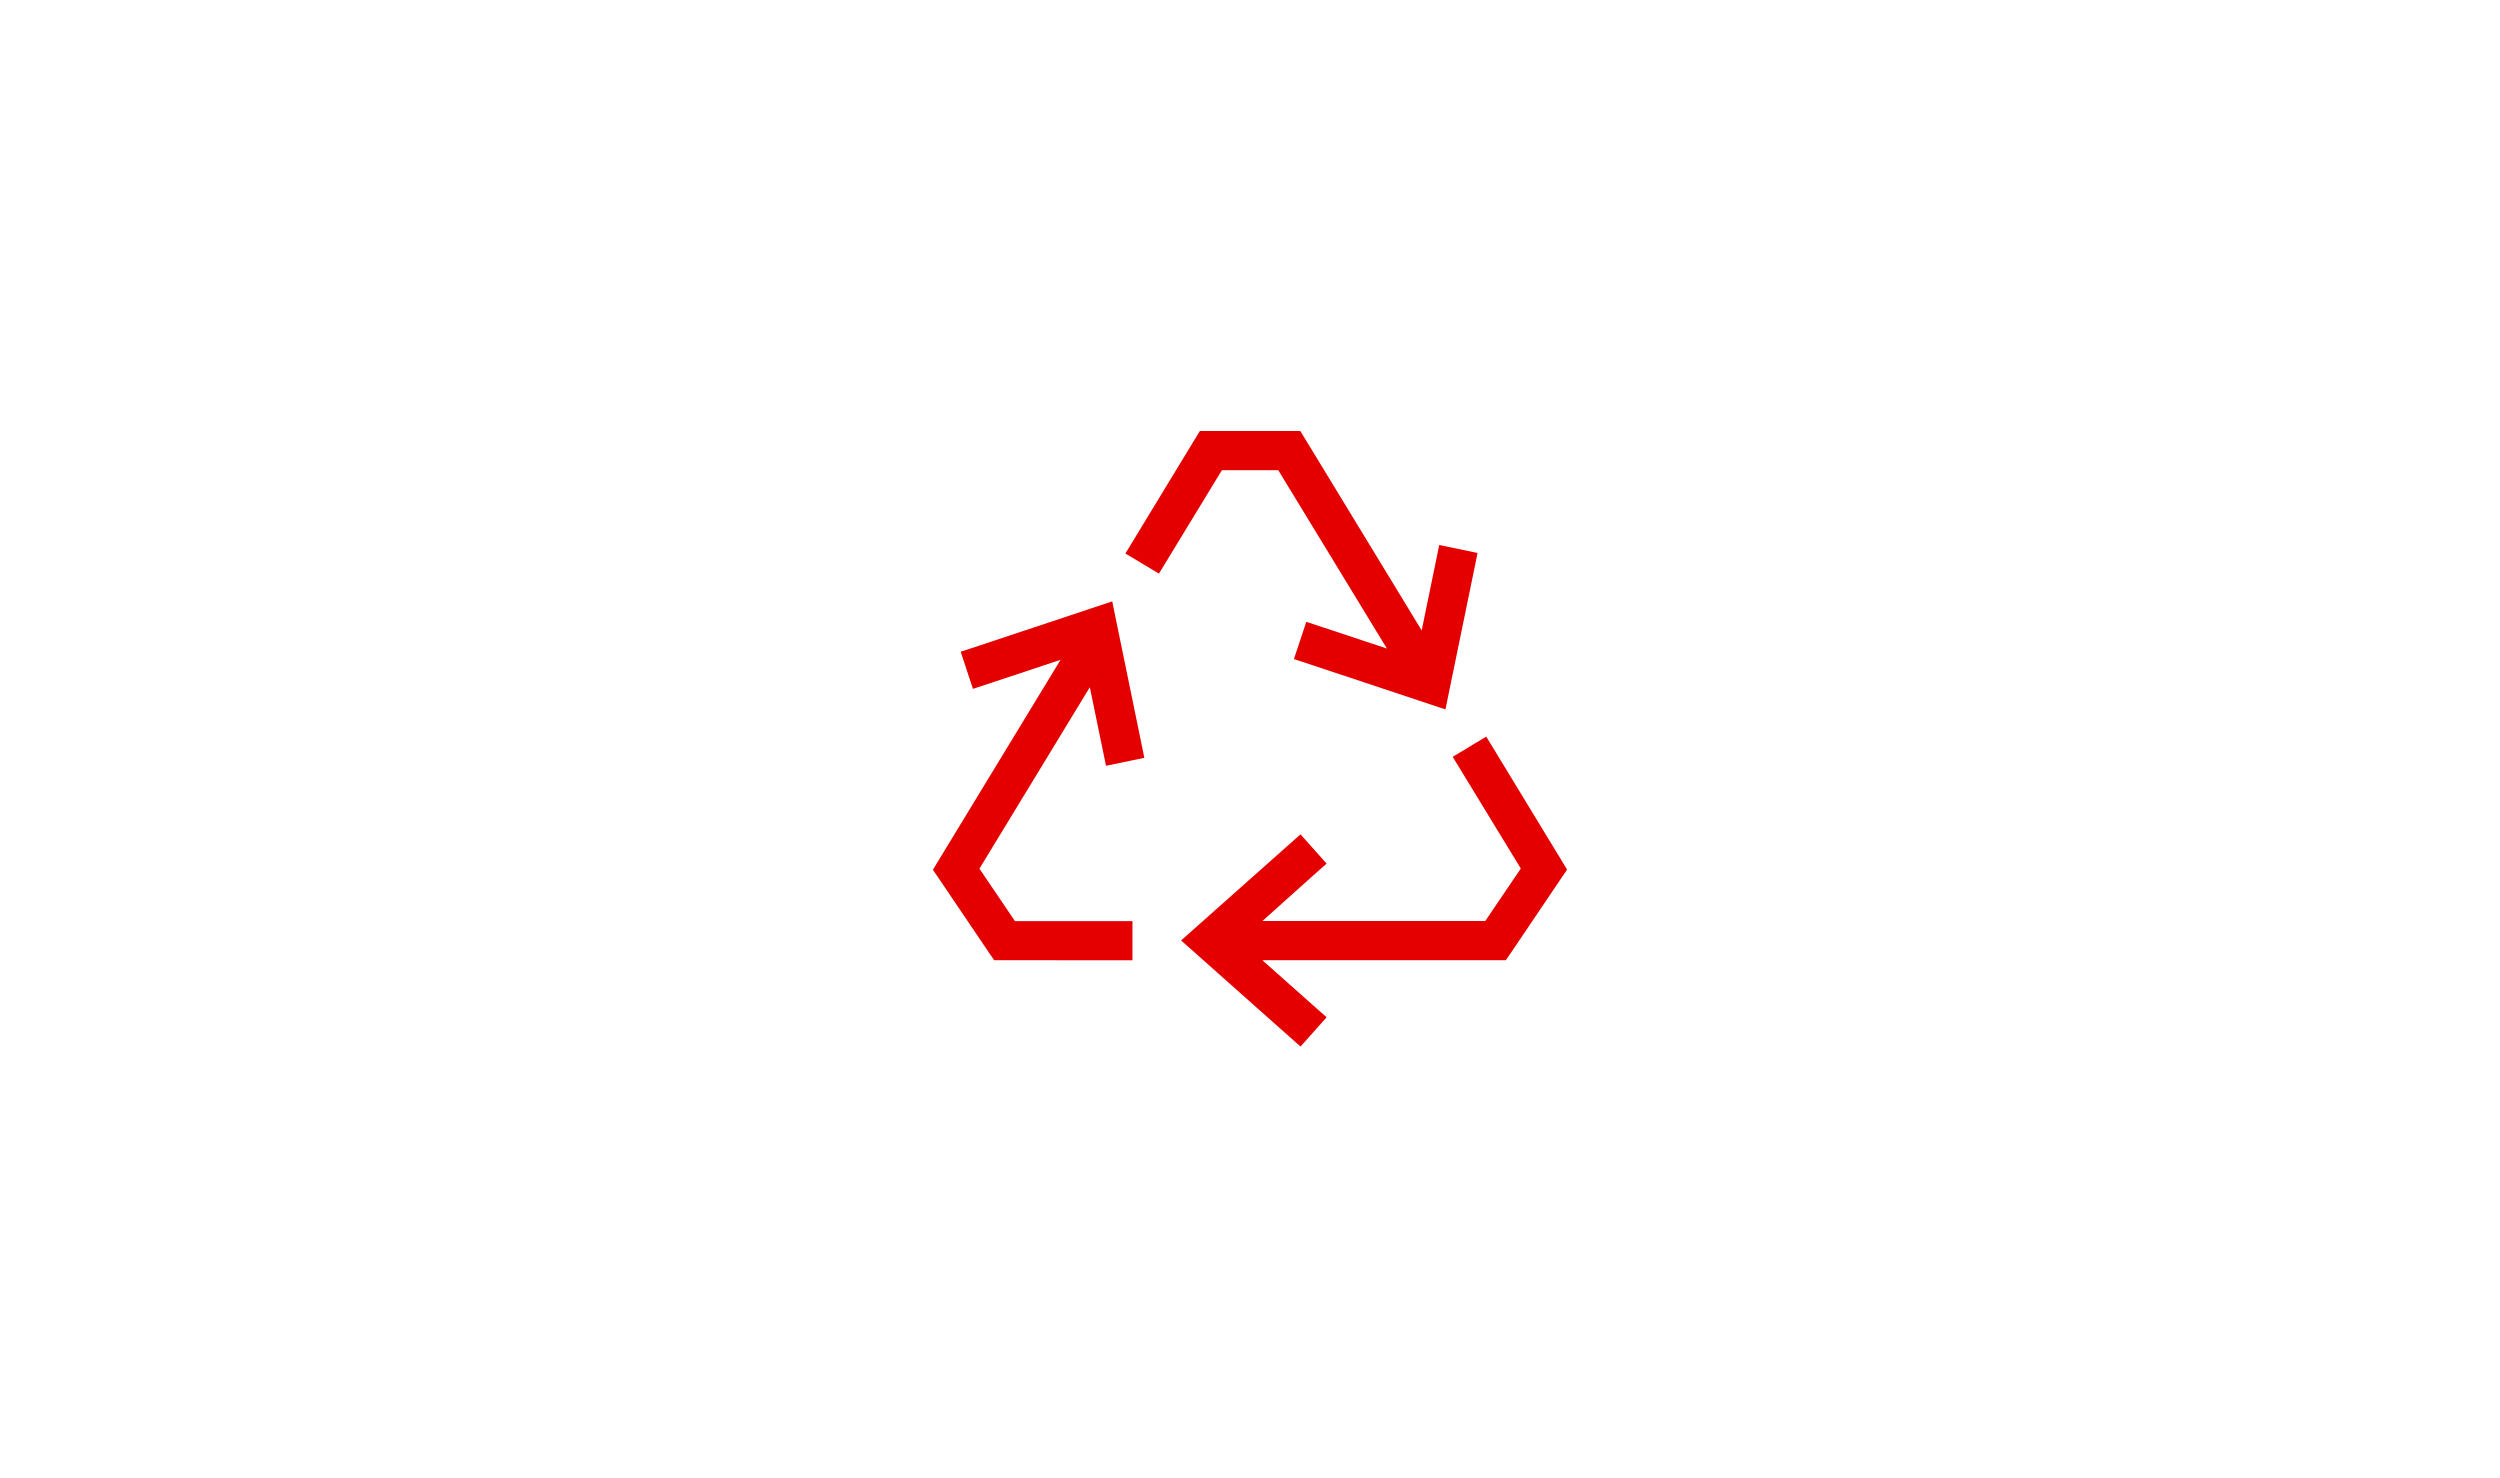 <svg viewBox="0 0 1304.38 770.91" xmlns:xlink="http://www.w3.org/1999/xlink" xmlns="http://www.w3.org/2000/svg" id="Layer_2">
  <defs>
    <style>
      .cls-1 {
        fill: none;
      }

      .cls-2 {
        fill: #e50000;
      }

      .cls-3 {
        clip-path: url(#clippath);
      }
    </style>
    <clipPath id="clippath">
      <rect height="770.91" width="1304.38" class="cls-1"></rect>
    </clipPath>
  </defs>
  <g data-sanitized-data-name="Layer_1" data-name="Layer_1" id="Layer_1-2">
    <g class="cls-3">
      <path d="M626.02,224.86h52.41l3,4.92,60.34,99.14,7.09-34.52,2.05-10.04,20.01,4.15-2.05,10.04-12.4,60.34-2.3,11.25-10.93-3.64-58.42-19.43-9.72-3.2,6.46-19.43,9.72,3.2,32.34,10.74-56.69-93.06h-29.4l-32.85,53.95-17.51-10.48,35.86-59,3-4.92ZM757.94,394.88l17.51-10.55,38.8,63.79,3.39,5.62-3.71,5.43-25.18,37.33-3.07,4.47h-127.07l25.89,23.01,7.67,6.78-13.61,15.28-7.67-6.78-46.02-40.91-8.63-7.67,8.63-7.67,46.02-40.91,7.67-6.78,13.61,15.28-7.67,6.78-25.82,23.14h116.27l18.54-27.36-35.54-58.29ZM553.34,344.26l-35.99,11.95-9.72,3.2-6.39-19.37,9.72-3.2,58.42-19.43,10.93-3.64,2.3,11.25,12.4,60.34,2.05,10.04-20.01,4.15-2.05-10.04-6.39-30.94-57.59,94.66,18.54,27.36h61.3v20.45l-66.73-.06h-5.43l-3.07-4.47-25.18-37.26-3.71-5.43,3.39-5.62,63.21-103.93h0Z" class="cls-2"></path>
    </g>
  </g>
</svg>